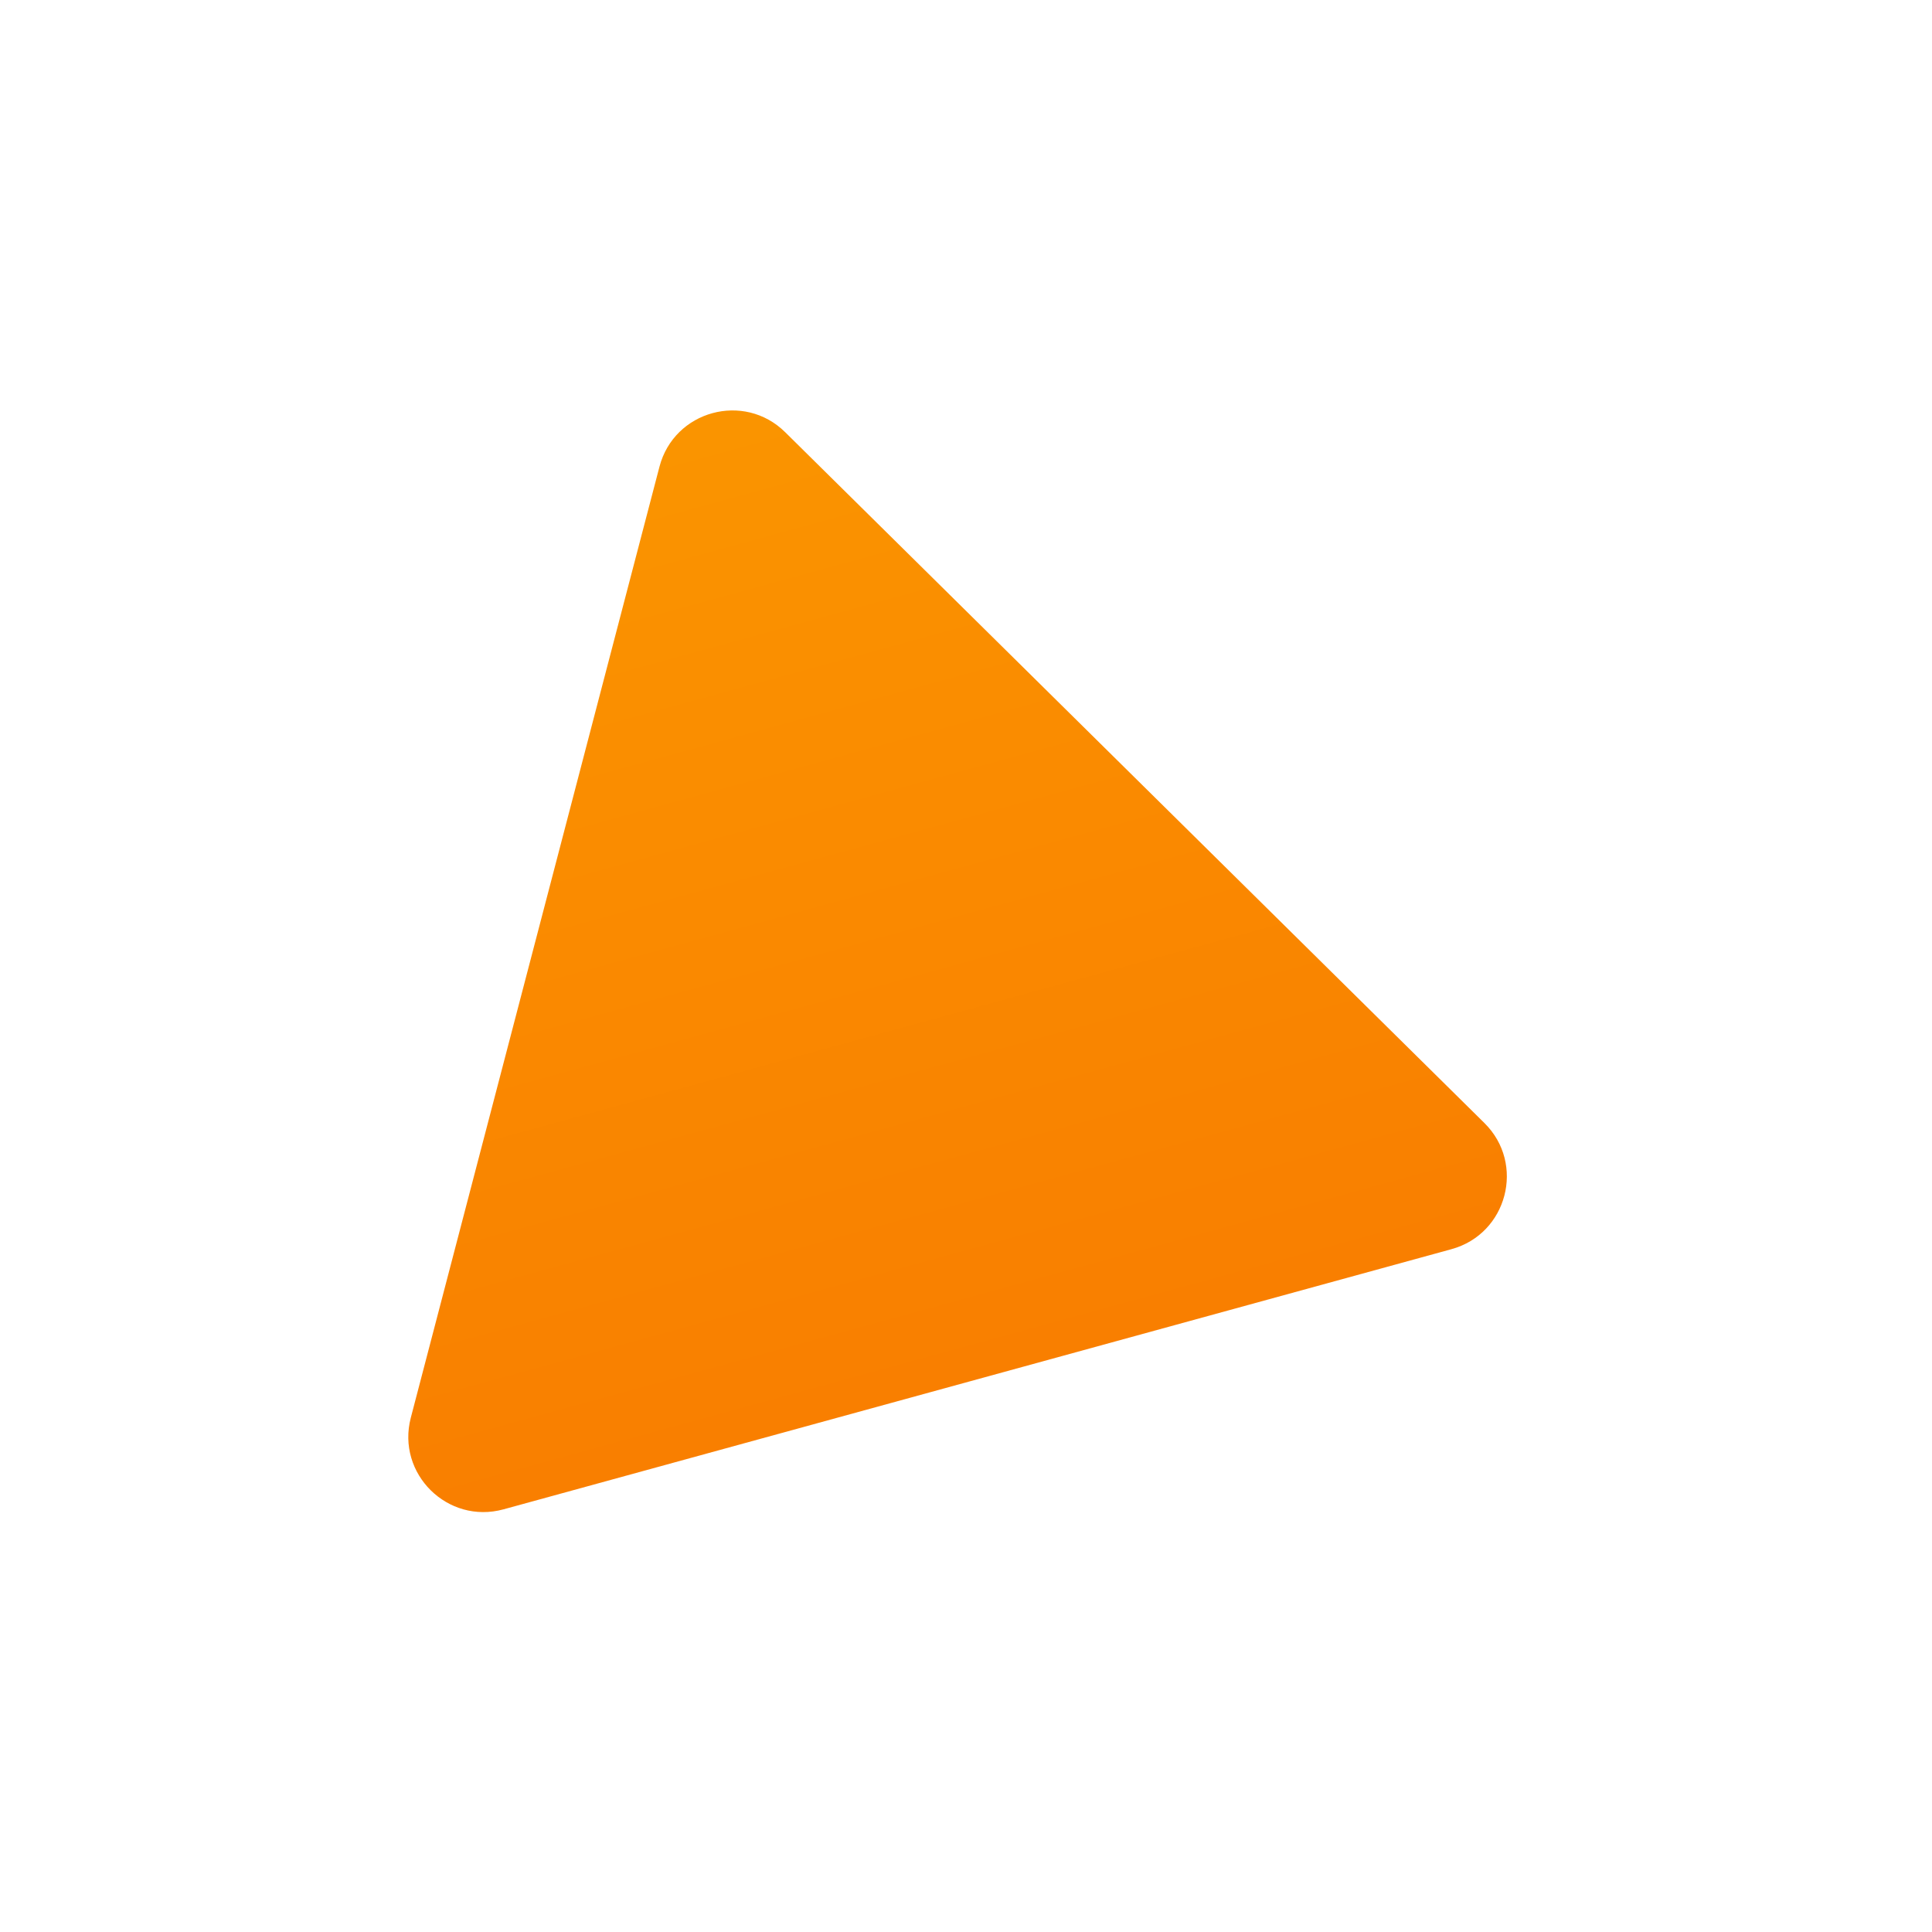 <?xml version="1.0" encoding="UTF-8"?> <svg xmlns="http://www.w3.org/2000/svg" width="77" height="77" viewBox="0 0 77 77" fill="none"> <g filter="url(#filter0_d)"> <path d="M26.283 8.601C26.867 6.367 29.651 5.603 31.294 7.226L59.162 34.759C60.805 36.382 60.075 39.175 57.848 39.786L20.07 50.154C17.842 50.766 15.789 48.737 16.373 46.502L26.283 8.601Z" fill="url(#paint0_linear)"></path> </g> <defs> <filter id="filter0_d" x="0.272" y="0.358" width="75.783" height="75.906" filterUnits="userSpaceOnUse" color-interpolation-filters="sRGB"> <feFlood flood-opacity="0" result="BackgroundImageFix"></feFlood> <feColorMatrix in="SourceAlpha" type="matrix" values="0 0 0 0 0 0 0 0 0 0 0 0 0 0 0 0 0 0 127 0"></feColorMatrix> <feOffset dy="10"></feOffset> <feGaussianBlur stdDeviation="8"></feGaussianBlur> <feColorMatrix type="matrix" values="0 0 0 0 0.98 0 0 0 0 0.588 0 0 0 0 0 0 0 0 0.35 0"></feColorMatrix> <feBlend mode="normal" in2="BackgroundImageFix" result="effect1_dropShadow"></feBlend> <feBlend mode="normal" in="SourceGraphic" in2="effect1_dropShadow" result="shape"></feBlend> </filter> <linearGradient id="paint0_linear" x1="27.597" y1="3.574" x2="42.746" y2="58.769" gradientUnits="userSpaceOnUse"> <stop stop-color="#FA9600"></stop> <stop offset="1" stop-color="#F97700"></stop> </linearGradient> </defs> </svg> 
